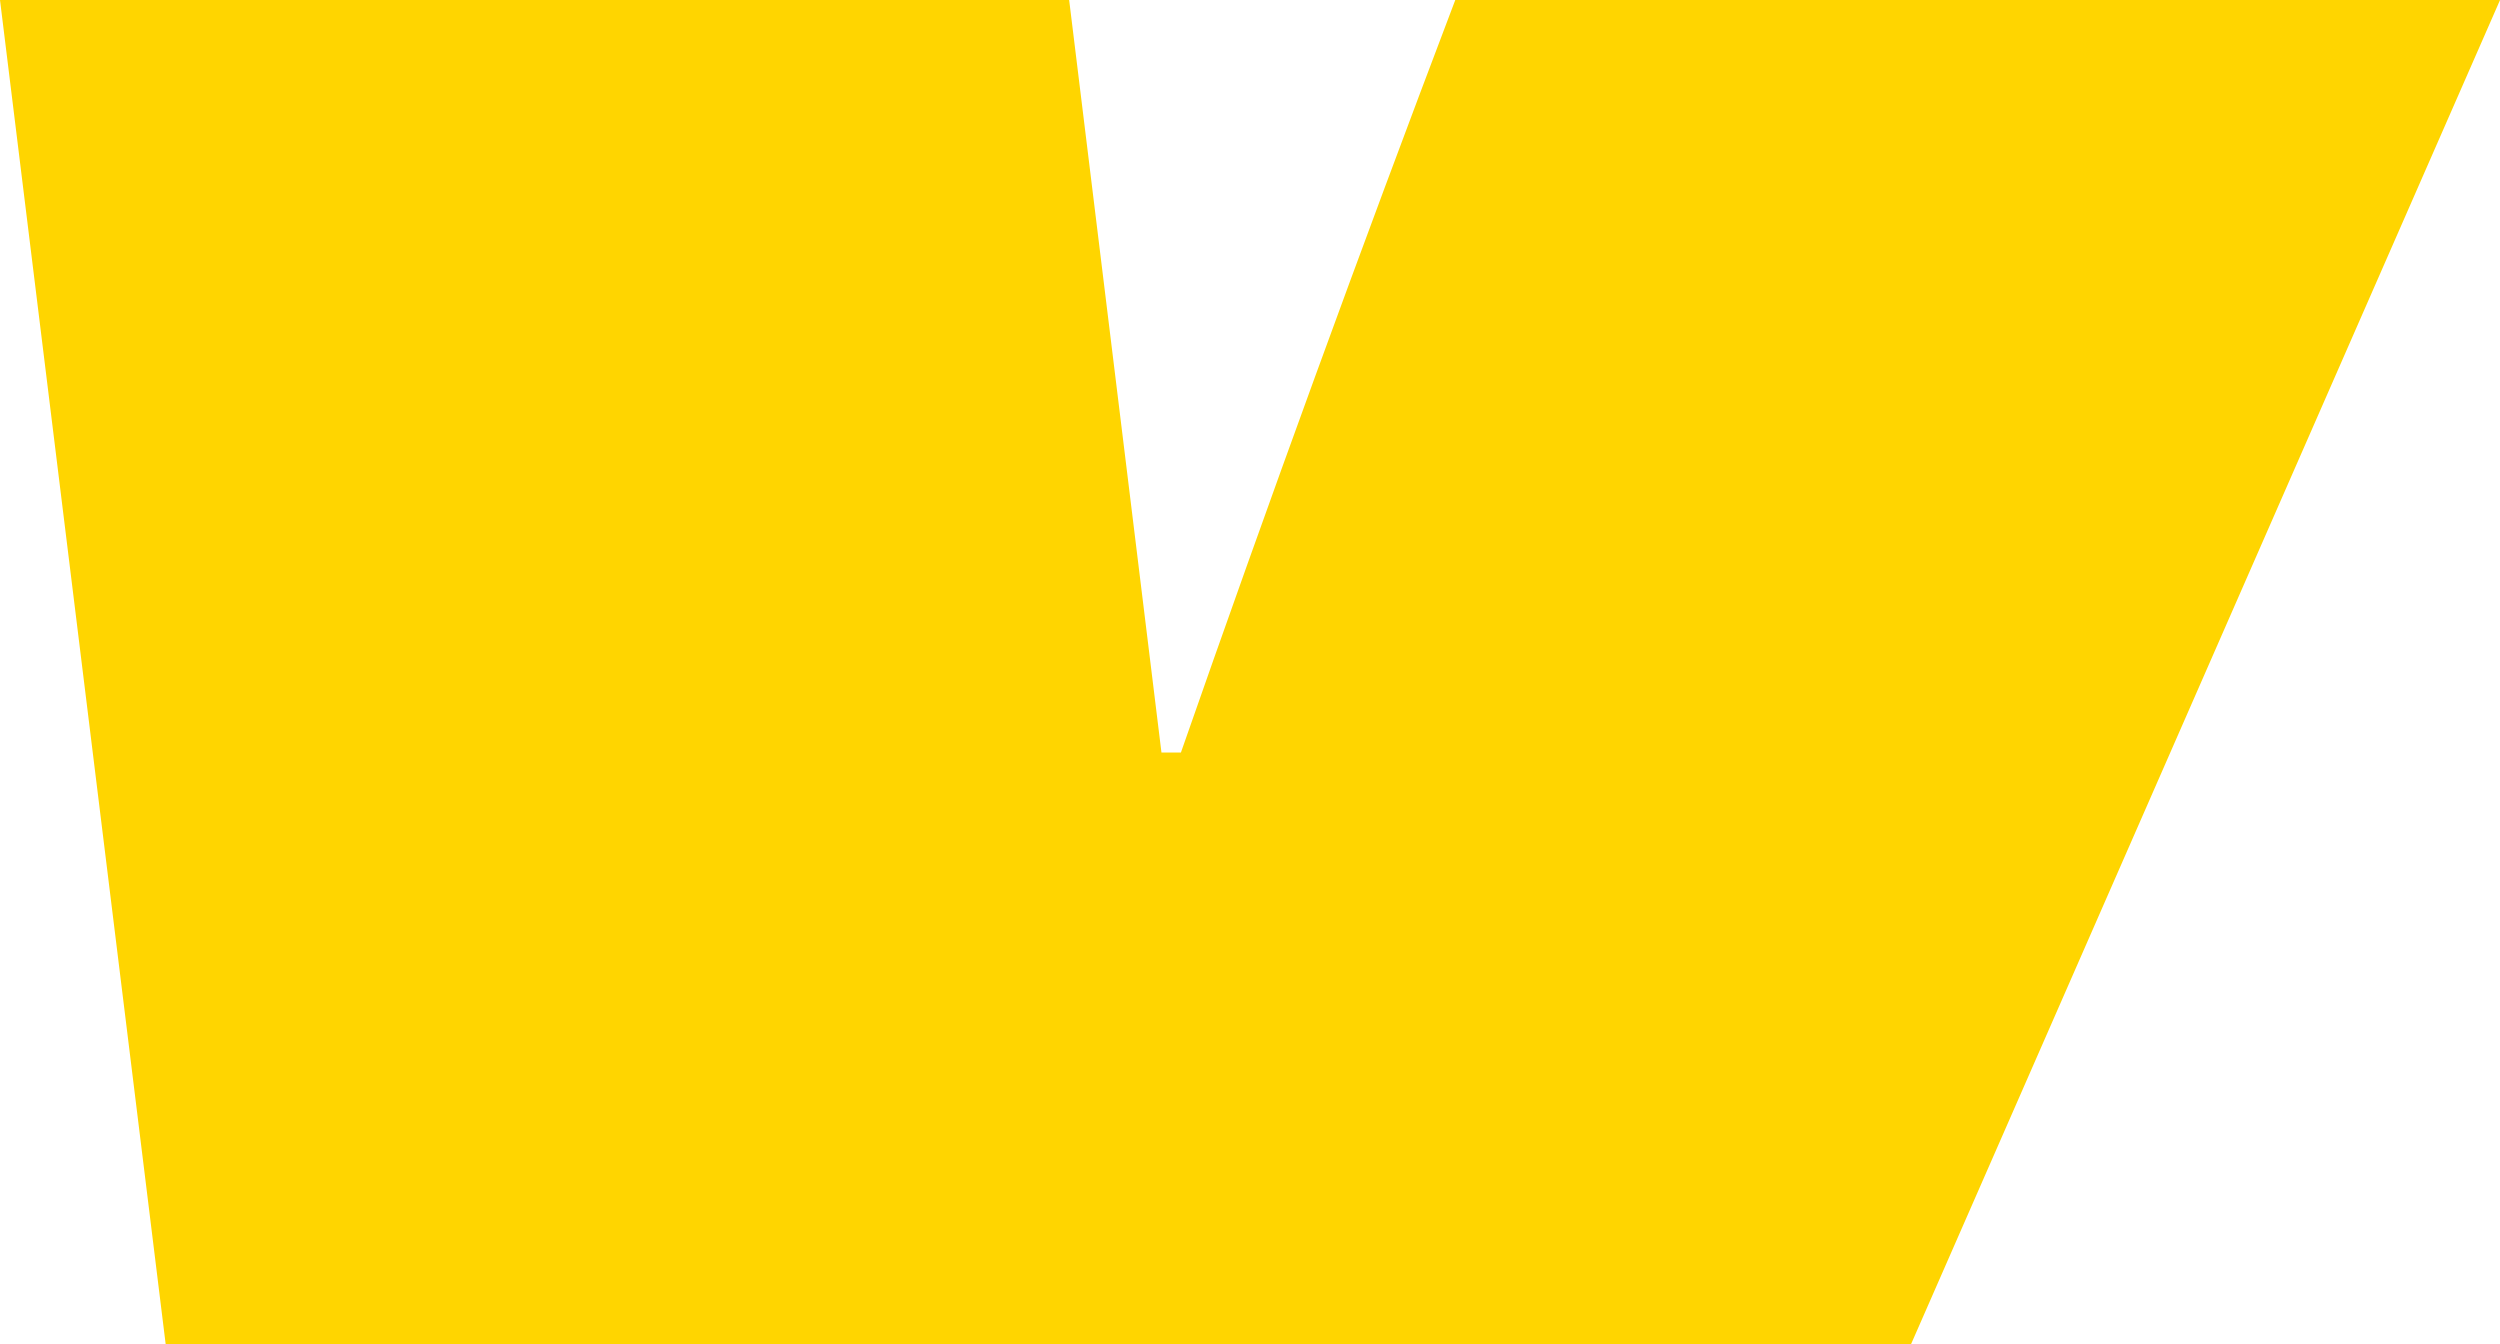 <svg id="Layer_1" data-name="Layer 1" xmlns="http://www.w3.org/2000/svg" xmlns:xlink="http://www.w3.org/1999/xlink" viewBox="0 0 513.75 276.26"><defs><style>.cls-1{fill:none;}.cls-2{clip-path:url(#clip-path);}.cls-3{fill:#ffd500;}</style><clipPath id="clip-path" transform="translate(-904.6 0)"><rect class="cls-1" width="1677.73" height="1085.6"/></clipPath></defs><g class="cls-2"><g id="Group_35" data-name="Group 35"><g id="Group_34" data-name="Group 34"><path id="Path_34" data-name="Path 34" class="cls-3" d="M938.65,276.27H1297.3L1418.36,0h-214.7c-19.62,51.66-38.31,102.9-56.38,154.64h-4L1124.31,0H904.6Z" transform="translate(-904.6 0)"/></g></g></g></svg>